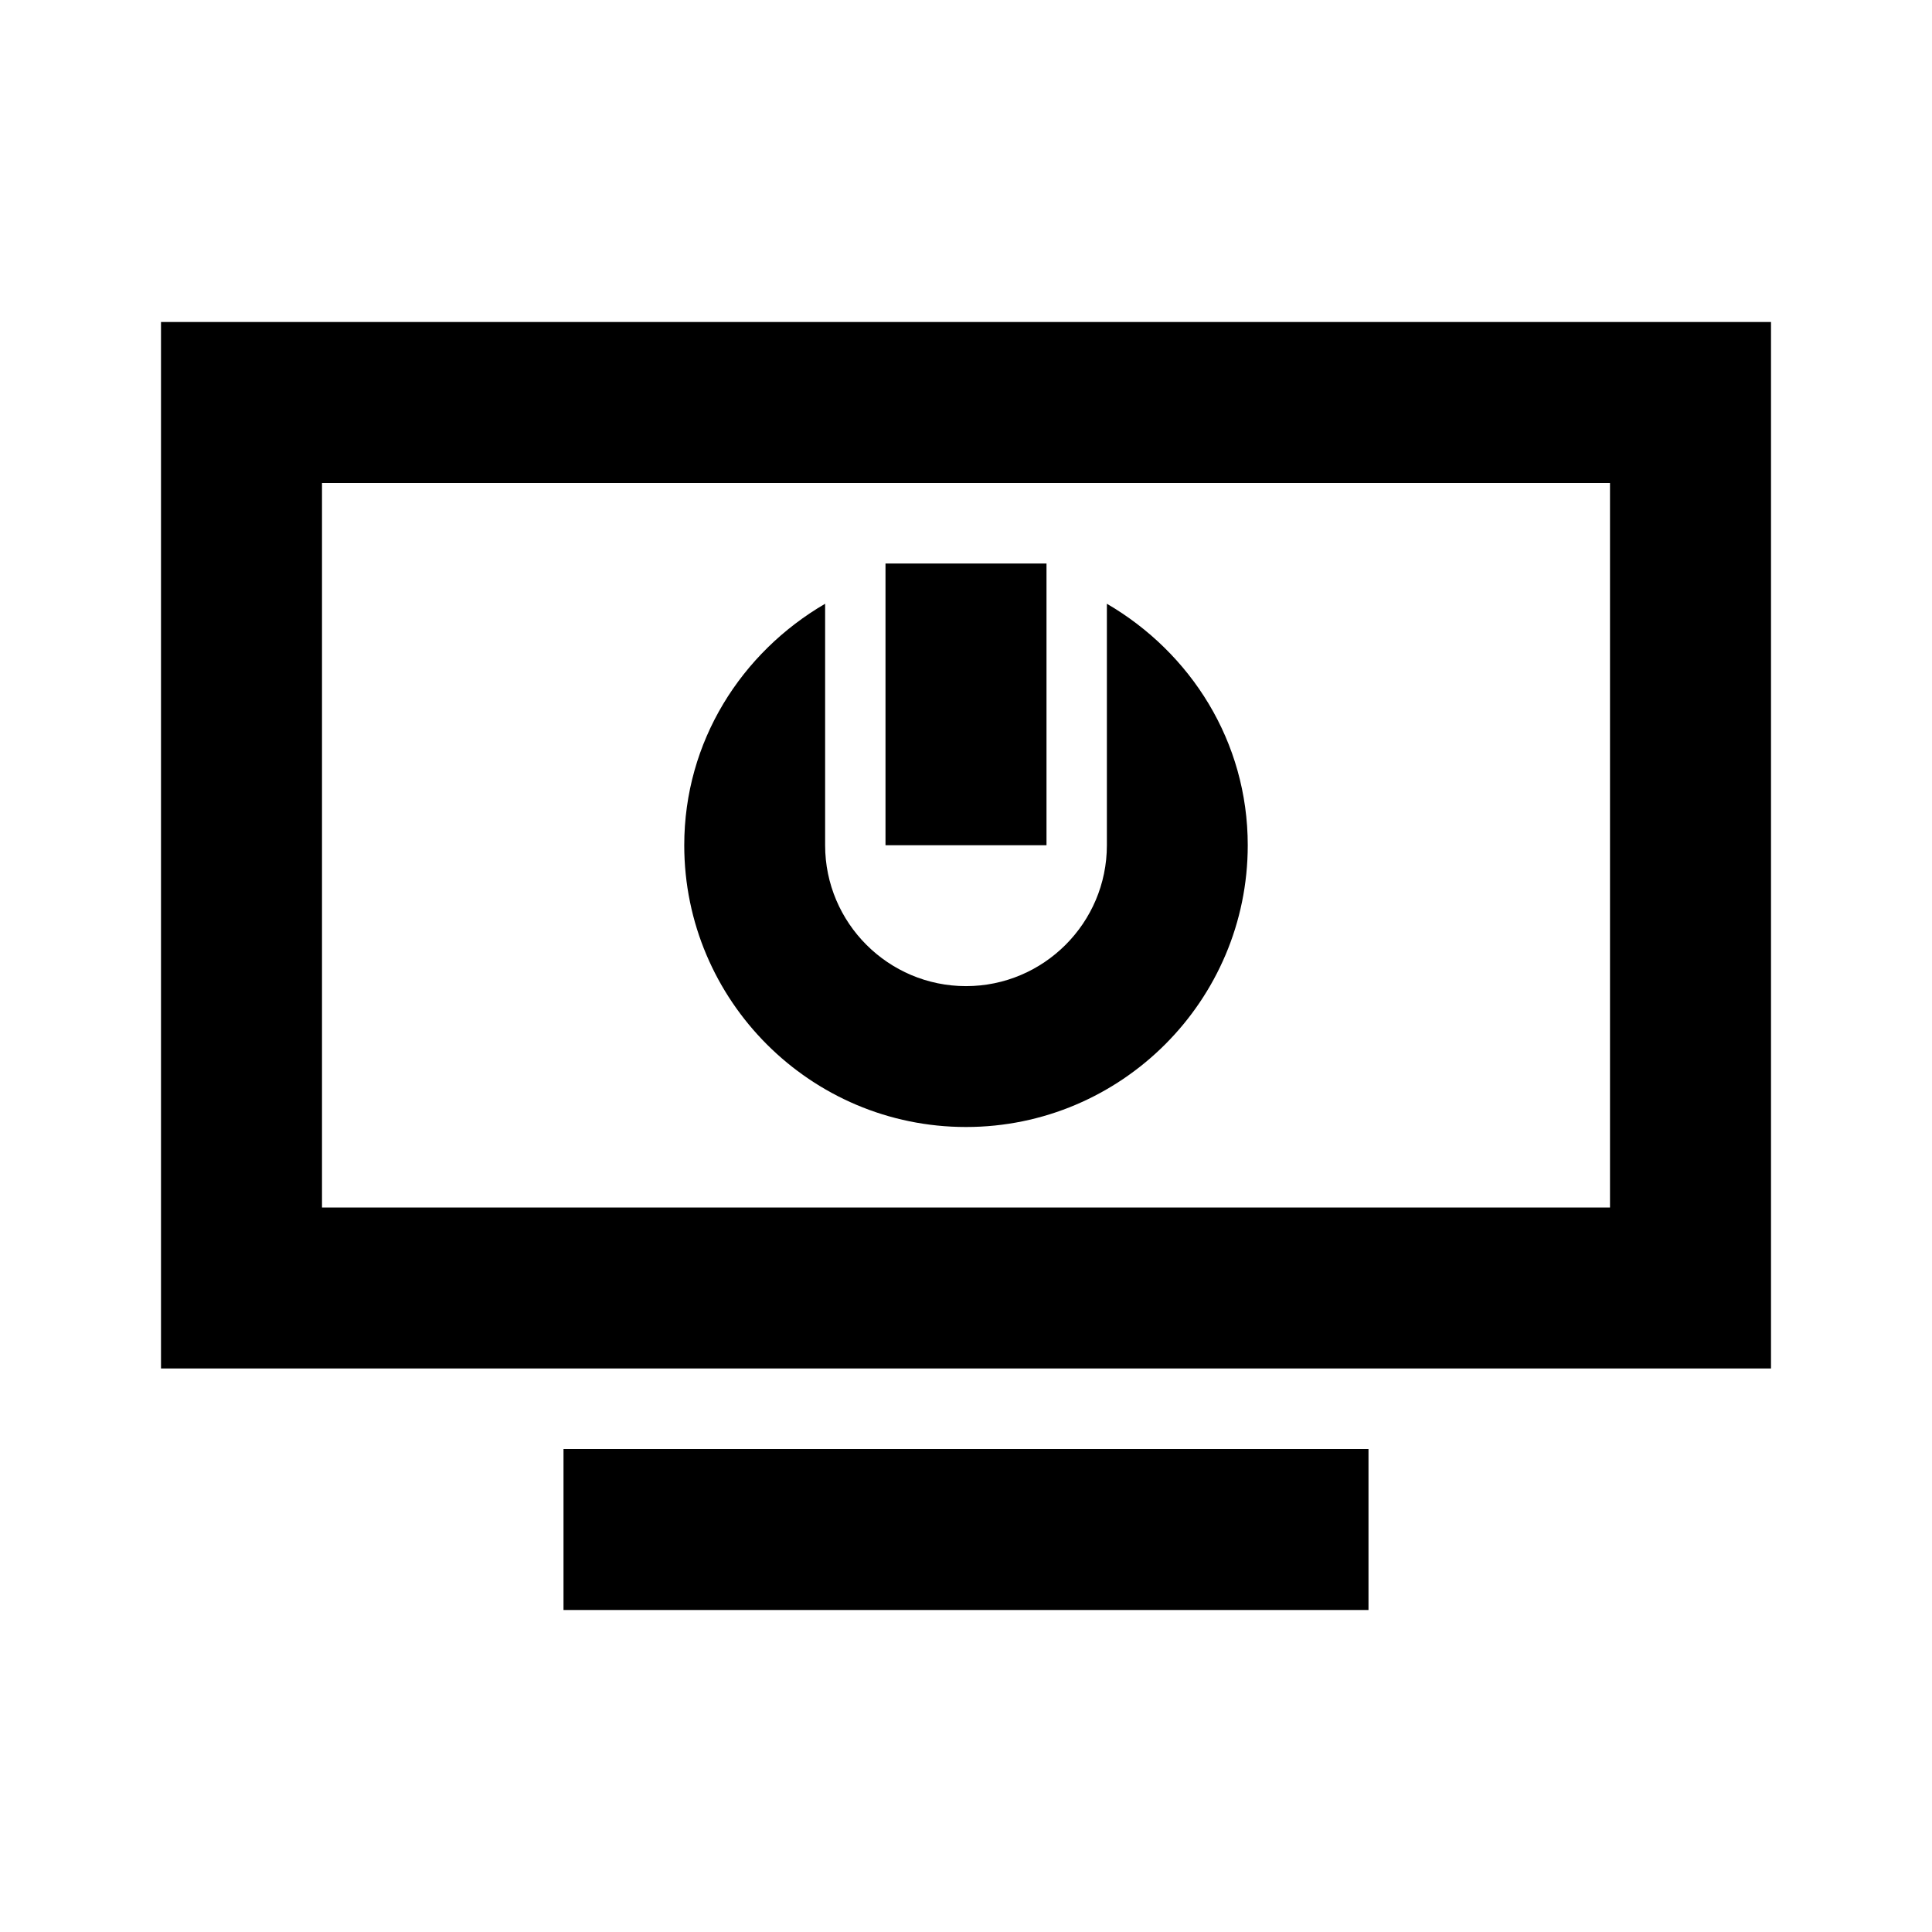 <?xml version="1.0"?>
<svg xmlns="http://www.w3.org/2000/svg" viewBox="0 0 24 24">
    <path d="M 2 4 L 2 17 L 22 17 L 22 4 L 2 4 z M 4 6 L 20 6 L 20 15 L 4 15 L 4 6 z M 11 7 L 11 10.5 L 13 10.5 L 13 7 L 11 7 z M 10.25 7.5 C 9.209 8.107 8.5 9.21 8.5 10.5 C 8.5 12.43 10.07 14 12 14 C 13.93 14 15.5 12.43 15.5 10.5 C 15.5 9.21 14.791 8.107 13.75 7.5 L 13.75 10.5 C 13.75 11.465 12.965 12.25 12 12.25 C 11.035 12.25 10.25 11.465 10.25 10.5 L 10.25 7.5 z M 7 18 L 7 20 L 17 20 L 17 18 L 7 18 z"/>
</svg>
